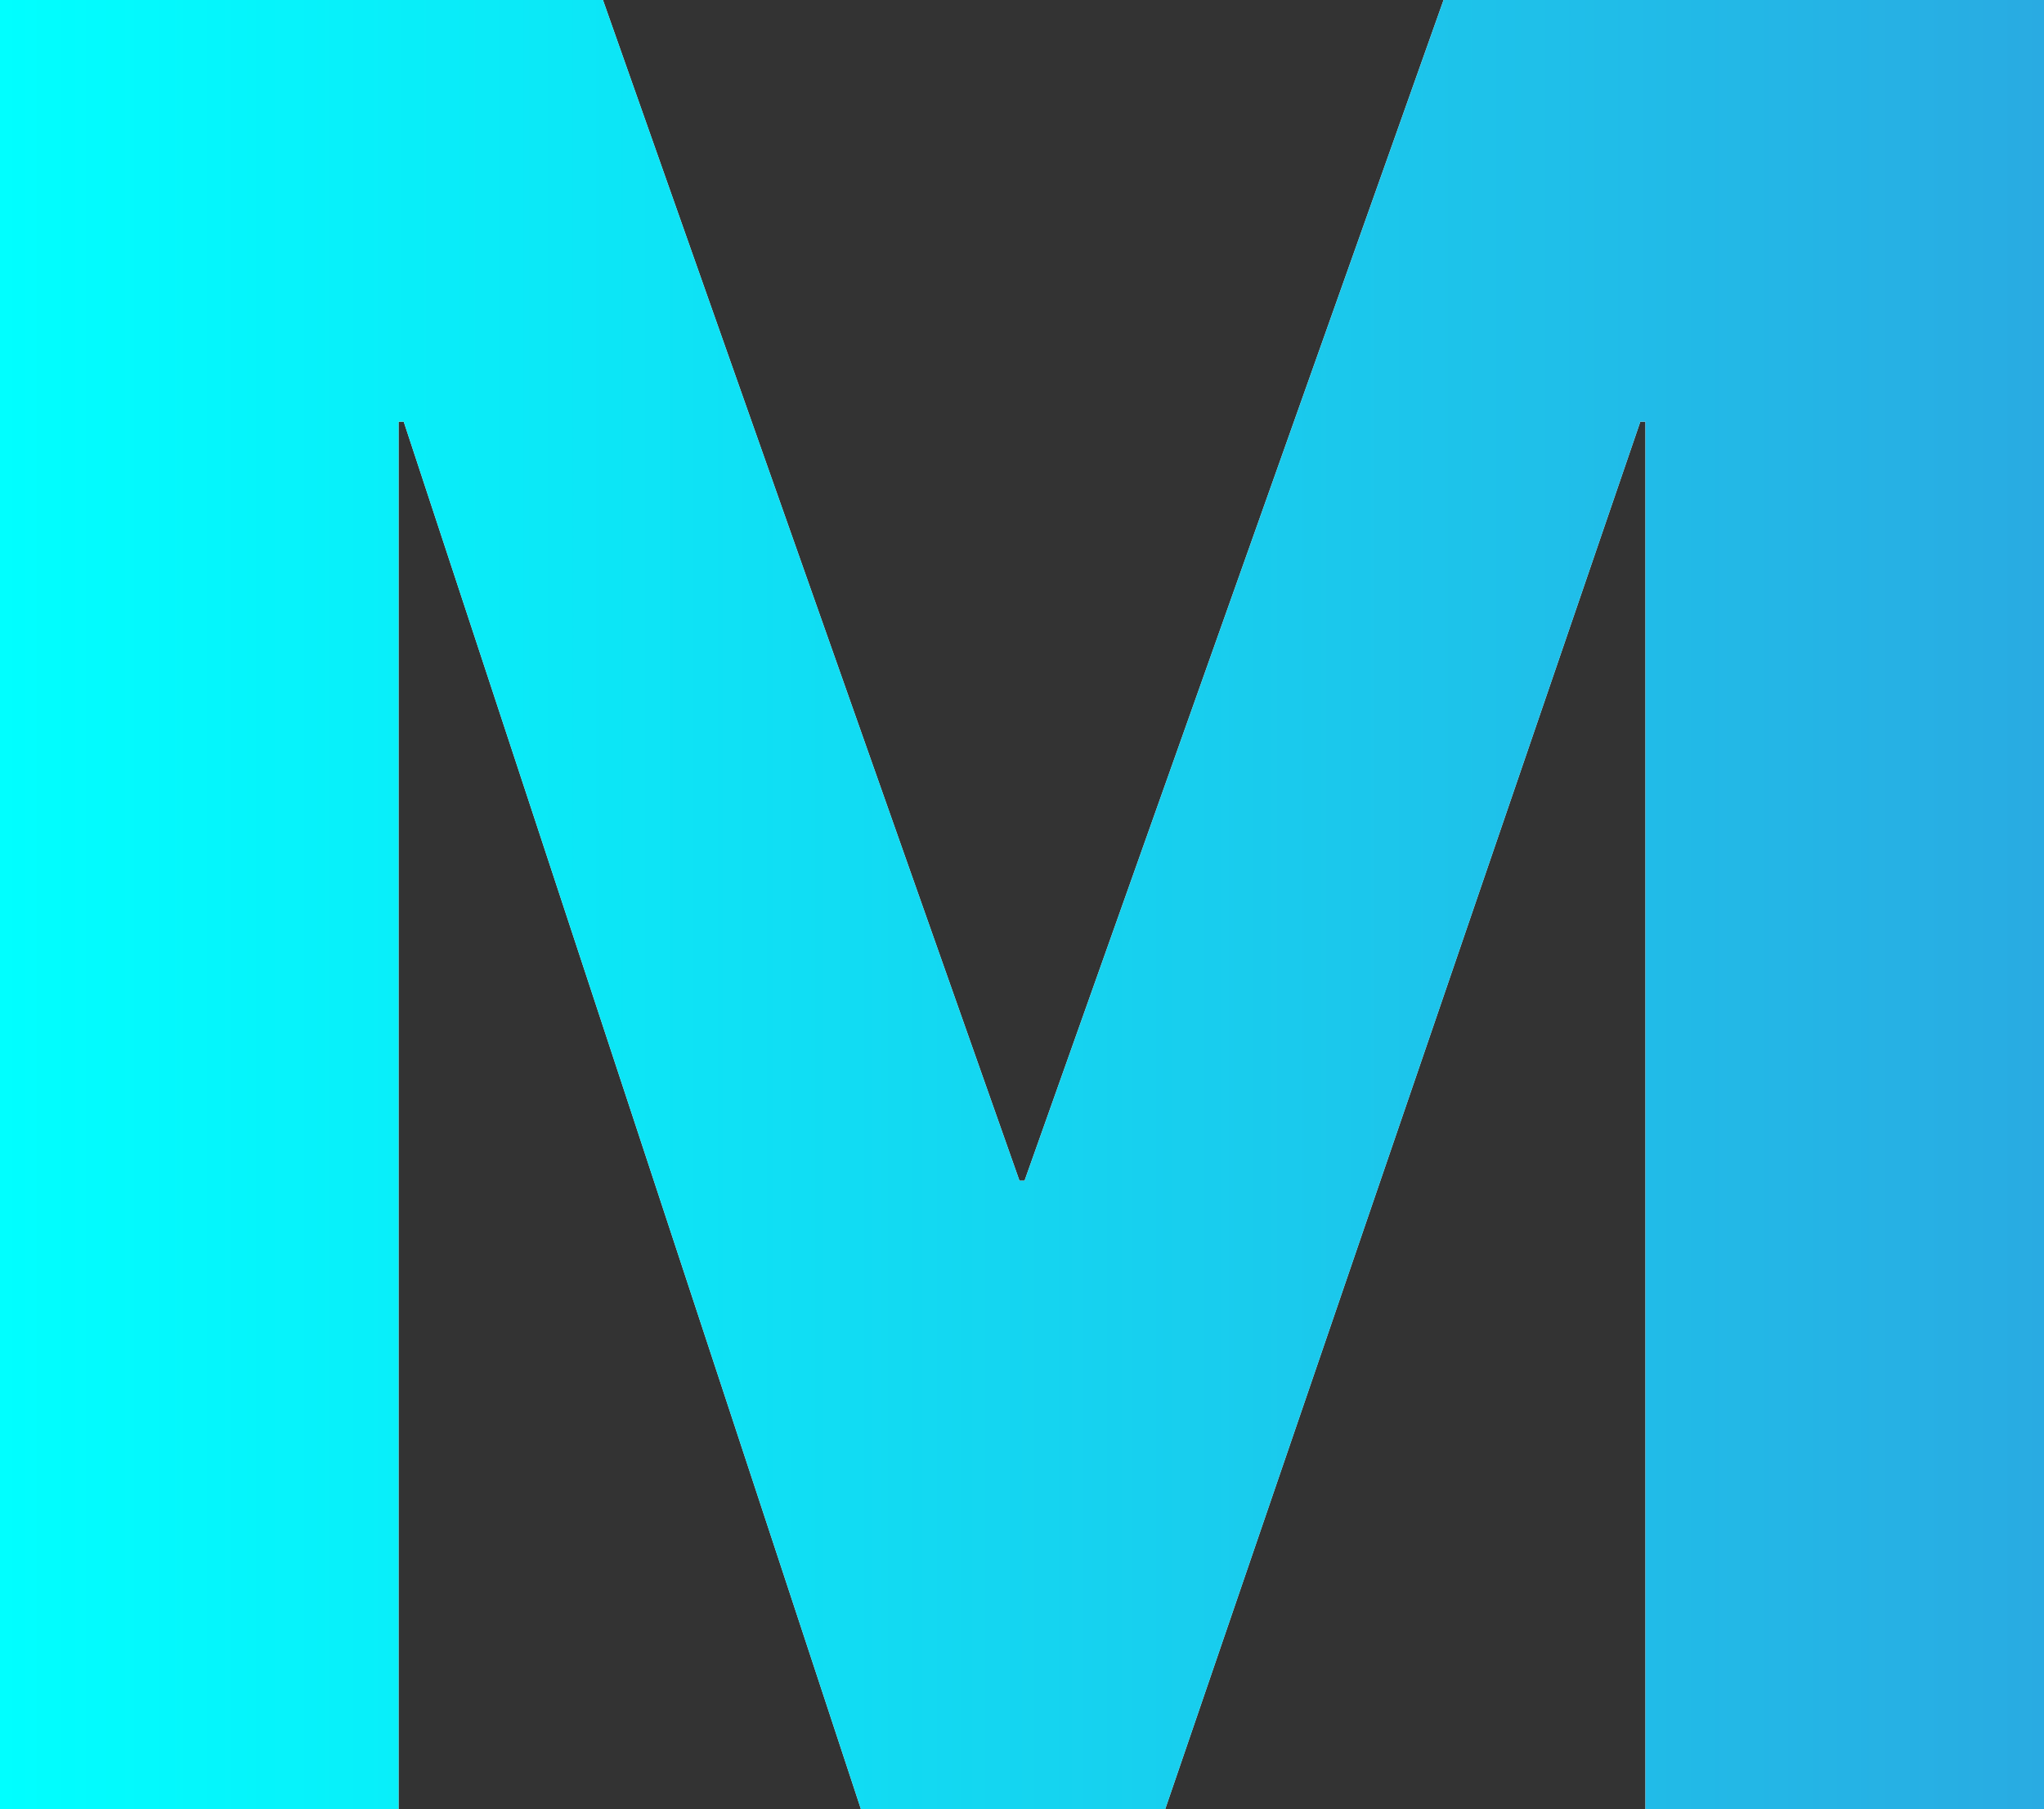 <svg xmlns="http://www.w3.org/2000/svg" xmlns:xlink="http://www.w3.org/1999/xlink" viewBox="0 0 41.602 36.817"><rect x="0" y="0" width="41.602" height="36.817" fill="#333333" stroke="none"/><defs><style>.cls-1{fill:#fff;}.cls-2{fill:url(#Degradado_sin_nombre_31);}</style><linearGradient id="Degradado_sin_nombre_31" y1="18.409" x2="41.602" y2="18.409" gradientUnits="userSpaceOnUse"><stop offset="0" stop-color="aqua"></stop><stop offset="1" stop-color="#29abe2"></stop></linearGradient></defs><g id="Capa_2" data-name="Capa 2"><g id="Capa_1-2" data-name="Capa 1"><path class="cls-1" d="M0,0H12.272L20.749,24.024h.104L29.381,0h12.221V36.817h-8.112V8.58h-.104l-9.672,28.237H17.524L8.217,8.58H8.112v28.237H0Z"></path><path class="cls-2" d="M0,0H12.272L20.749,24.024h.104L29.381,0h12.221V36.817h-8.112V8.58h-.104l-9.672,28.237H17.524L8.217,8.58H8.112v28.237H0Z"></path></g></g></svg>